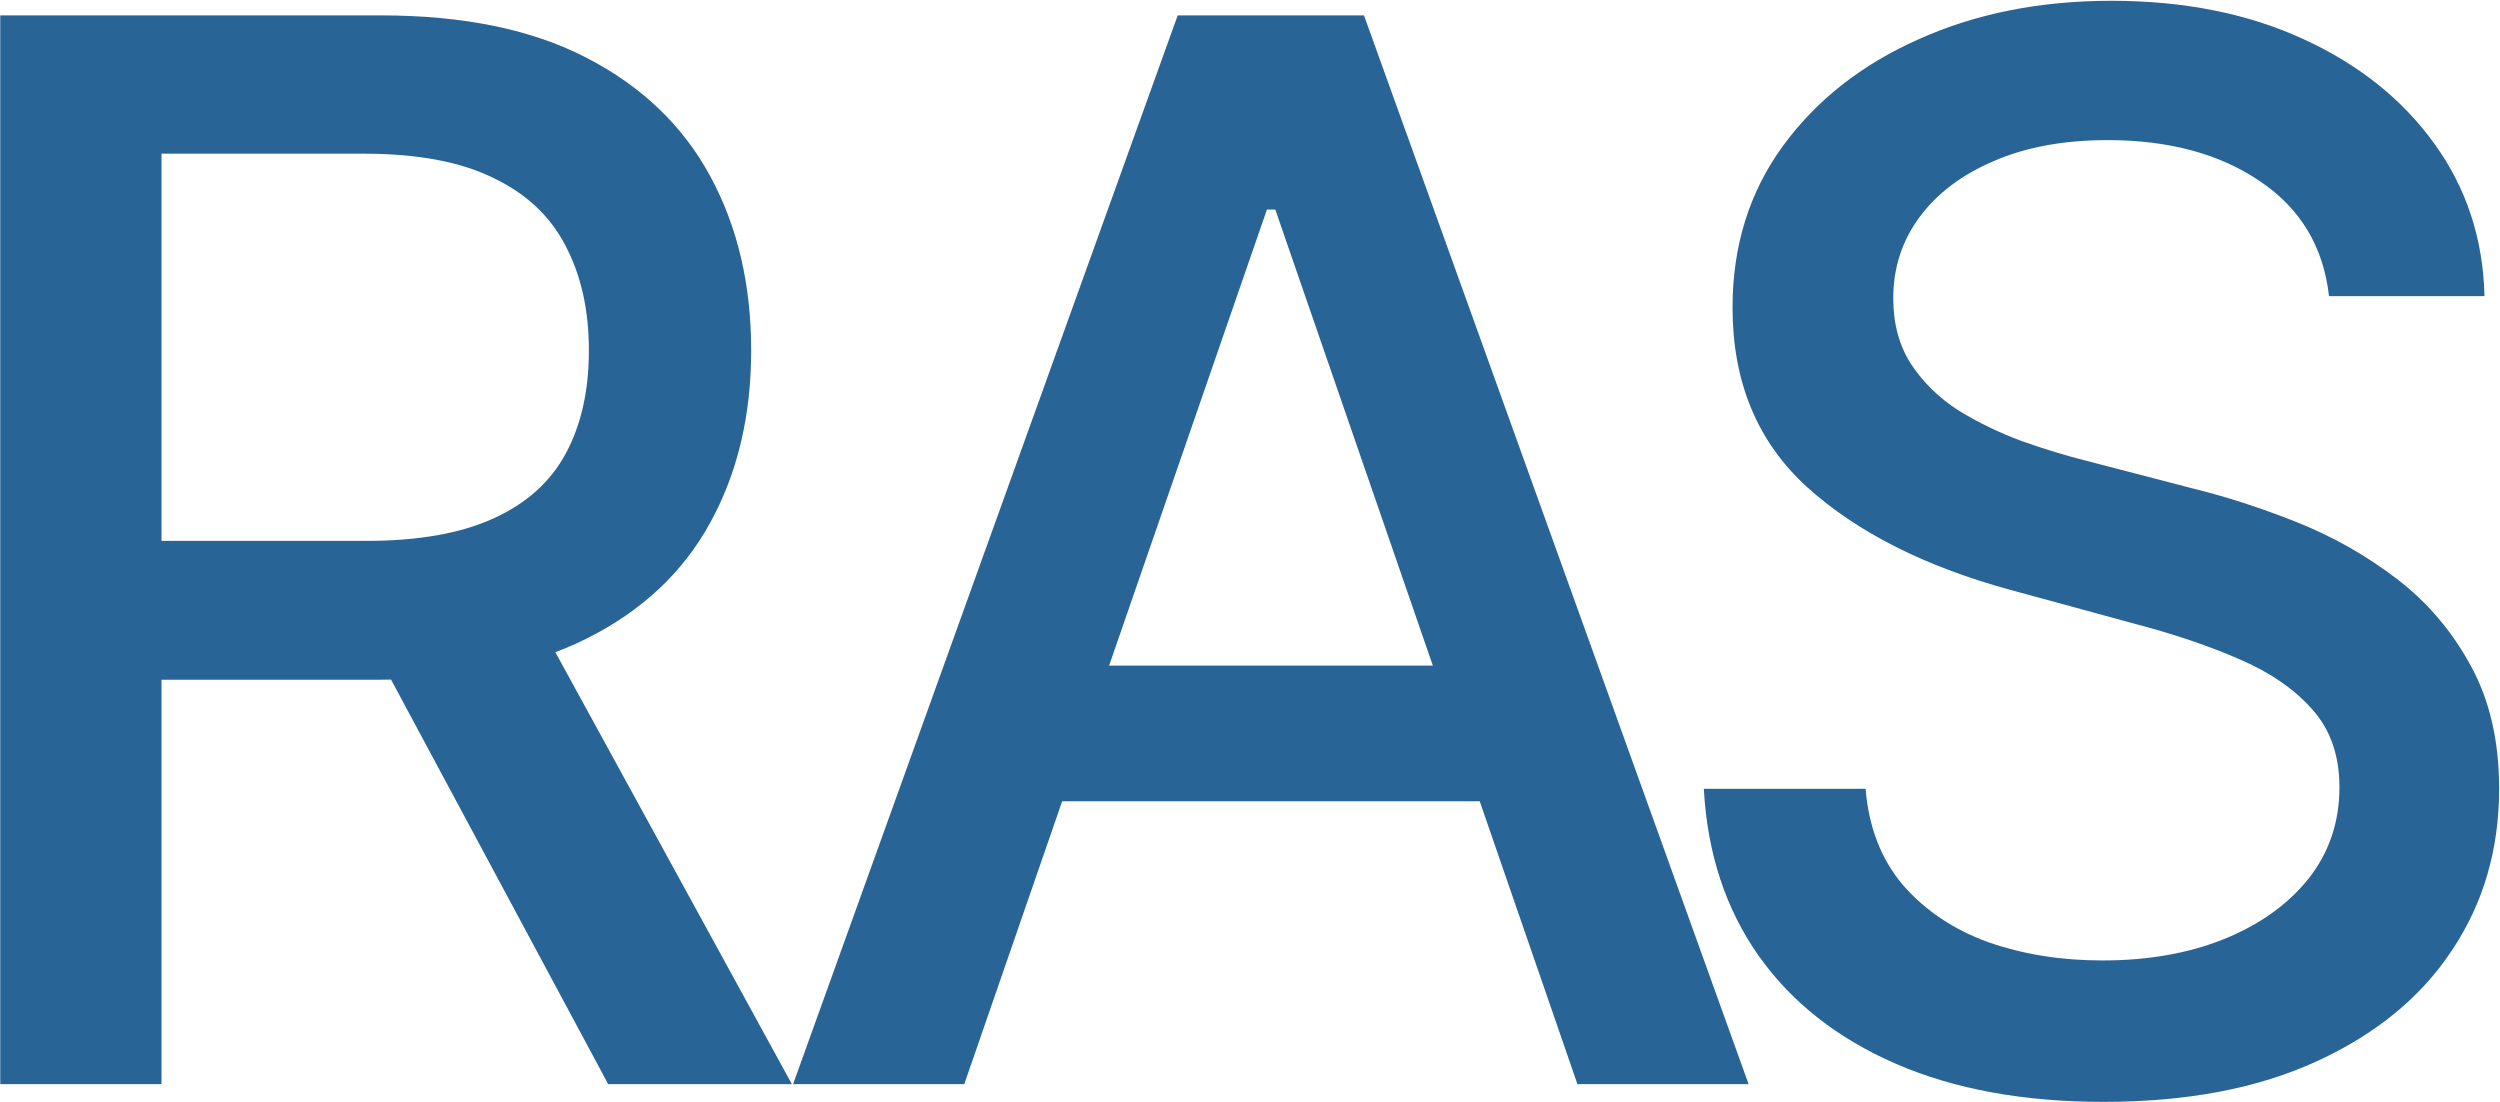 <?xml version="1.0" encoding="UTF-8"?> <svg xmlns="http://www.w3.org/2000/svg" width="1771" height="781" viewBox="0 0 1771 781" fill="none"><path d="M0.176 768V10.909H270.038C328.693 10.909 377.367 21.013 416.059 41.222C454.998 61.431 484.079 89.403 503.302 125.138C522.525 160.627 532.136 201.661 532.136 248.239C532.136 294.572 522.402 335.359 502.932 370.601C483.709 405.597 454.628 432.83 415.689 452.299C376.997 471.768 328.323 481.503 269.668 481.503H65.239V383.17H259.317C296.285 383.17 326.352 377.871 349.518 367.274C372.93 356.677 390.059 341.274 400.902 321.065C411.746 300.856 417.168 276.581 417.168 248.239C417.168 219.651 411.623 194.883 400.533 173.935C389.689 152.987 372.561 136.968 349.148 125.877C325.982 114.541 295.545 108.873 257.839 108.873H114.406V768H0.176ZM373.916 426.422L560.971 768H430.846L247.488 426.422H373.916ZM683.087 768H561.834L834.283 10.909H966.26L1238.71 768H1117.45L903.412 148.428H897.498L683.087 768ZM703.419 471.522H1096.75V567.637H703.419V471.522ZM1649.86 209.793C1645.92 174.798 1629.65 147.688 1601.07 128.465C1572.48 108.996 1536.5 99.261 1493.12 99.261C1462.07 99.261 1435.21 104.19 1412.53 114.048C1389.86 123.659 1372.24 136.968 1359.67 153.973C1347.35 170.731 1341.19 189.831 1341.19 211.272C1341.19 229.263 1345.37 244.789 1353.75 257.851C1362.38 270.913 1373.59 281.88 1387.39 290.752C1401.44 299.377 1416.48 306.648 1432.49 312.562C1448.51 318.231 1463.92 322.913 1478.7 326.61L1552.64 345.833C1576.79 351.748 1601.56 359.757 1626.94 369.862C1652.33 379.966 1675.86 393.274 1697.55 409.787C1719.24 426.299 1736.74 446.754 1750.04 471.152C1763.6 495.551 1770.38 524.755 1770.38 558.765C1770.38 601.647 1759.29 639.723 1737.11 672.994C1715.17 706.265 1683.26 732.511 1641.36 751.734C1599.71 770.957 1549.31 780.569 1490.16 780.569C1433.48 780.569 1384.44 771.574 1343.03 753.583C1301.63 735.592 1269.22 710.085 1245.81 677.06C1222.4 643.79 1209.46 604.358 1206.99 558.765H1321.59C1323.81 586.121 1332.68 608.917 1348.21 627.154C1363.98 645.145 1384.07 658.577 1408.47 667.449C1433.11 676.075 1460.1 680.387 1489.42 680.387C1521.71 680.387 1550.42 675.335 1575.56 665.231C1600.94 654.88 1620.9 640.586 1635.45 622.349C1649.99 603.865 1657.26 582.301 1657.26 557.656C1657.26 535.229 1650.85 516.869 1638.03 502.575C1625.46 488.281 1608.34 476.451 1586.65 467.086C1565.21 457.721 1540.93 449.465 1513.82 442.318L1424.36 417.919C1363.74 401.407 1315.68 377.132 1280.19 345.094C1244.95 313.055 1227.33 270.666 1227.33 217.926C1227.33 174.305 1239.16 136.228 1262.81 103.697C1286.47 71.166 1318.51 45.905 1358.93 27.914C1399.35 9.677 1444.94 0.558 1495.71 0.558C1546.97 0.558 1592.19 9.553 1631.38 27.544C1670.81 45.535 1701.86 70.303 1724.54 101.849C1747.21 133.148 1759.04 169.129 1760.02 209.793H1649.86Z" fill="#296497"></path></svg> 
